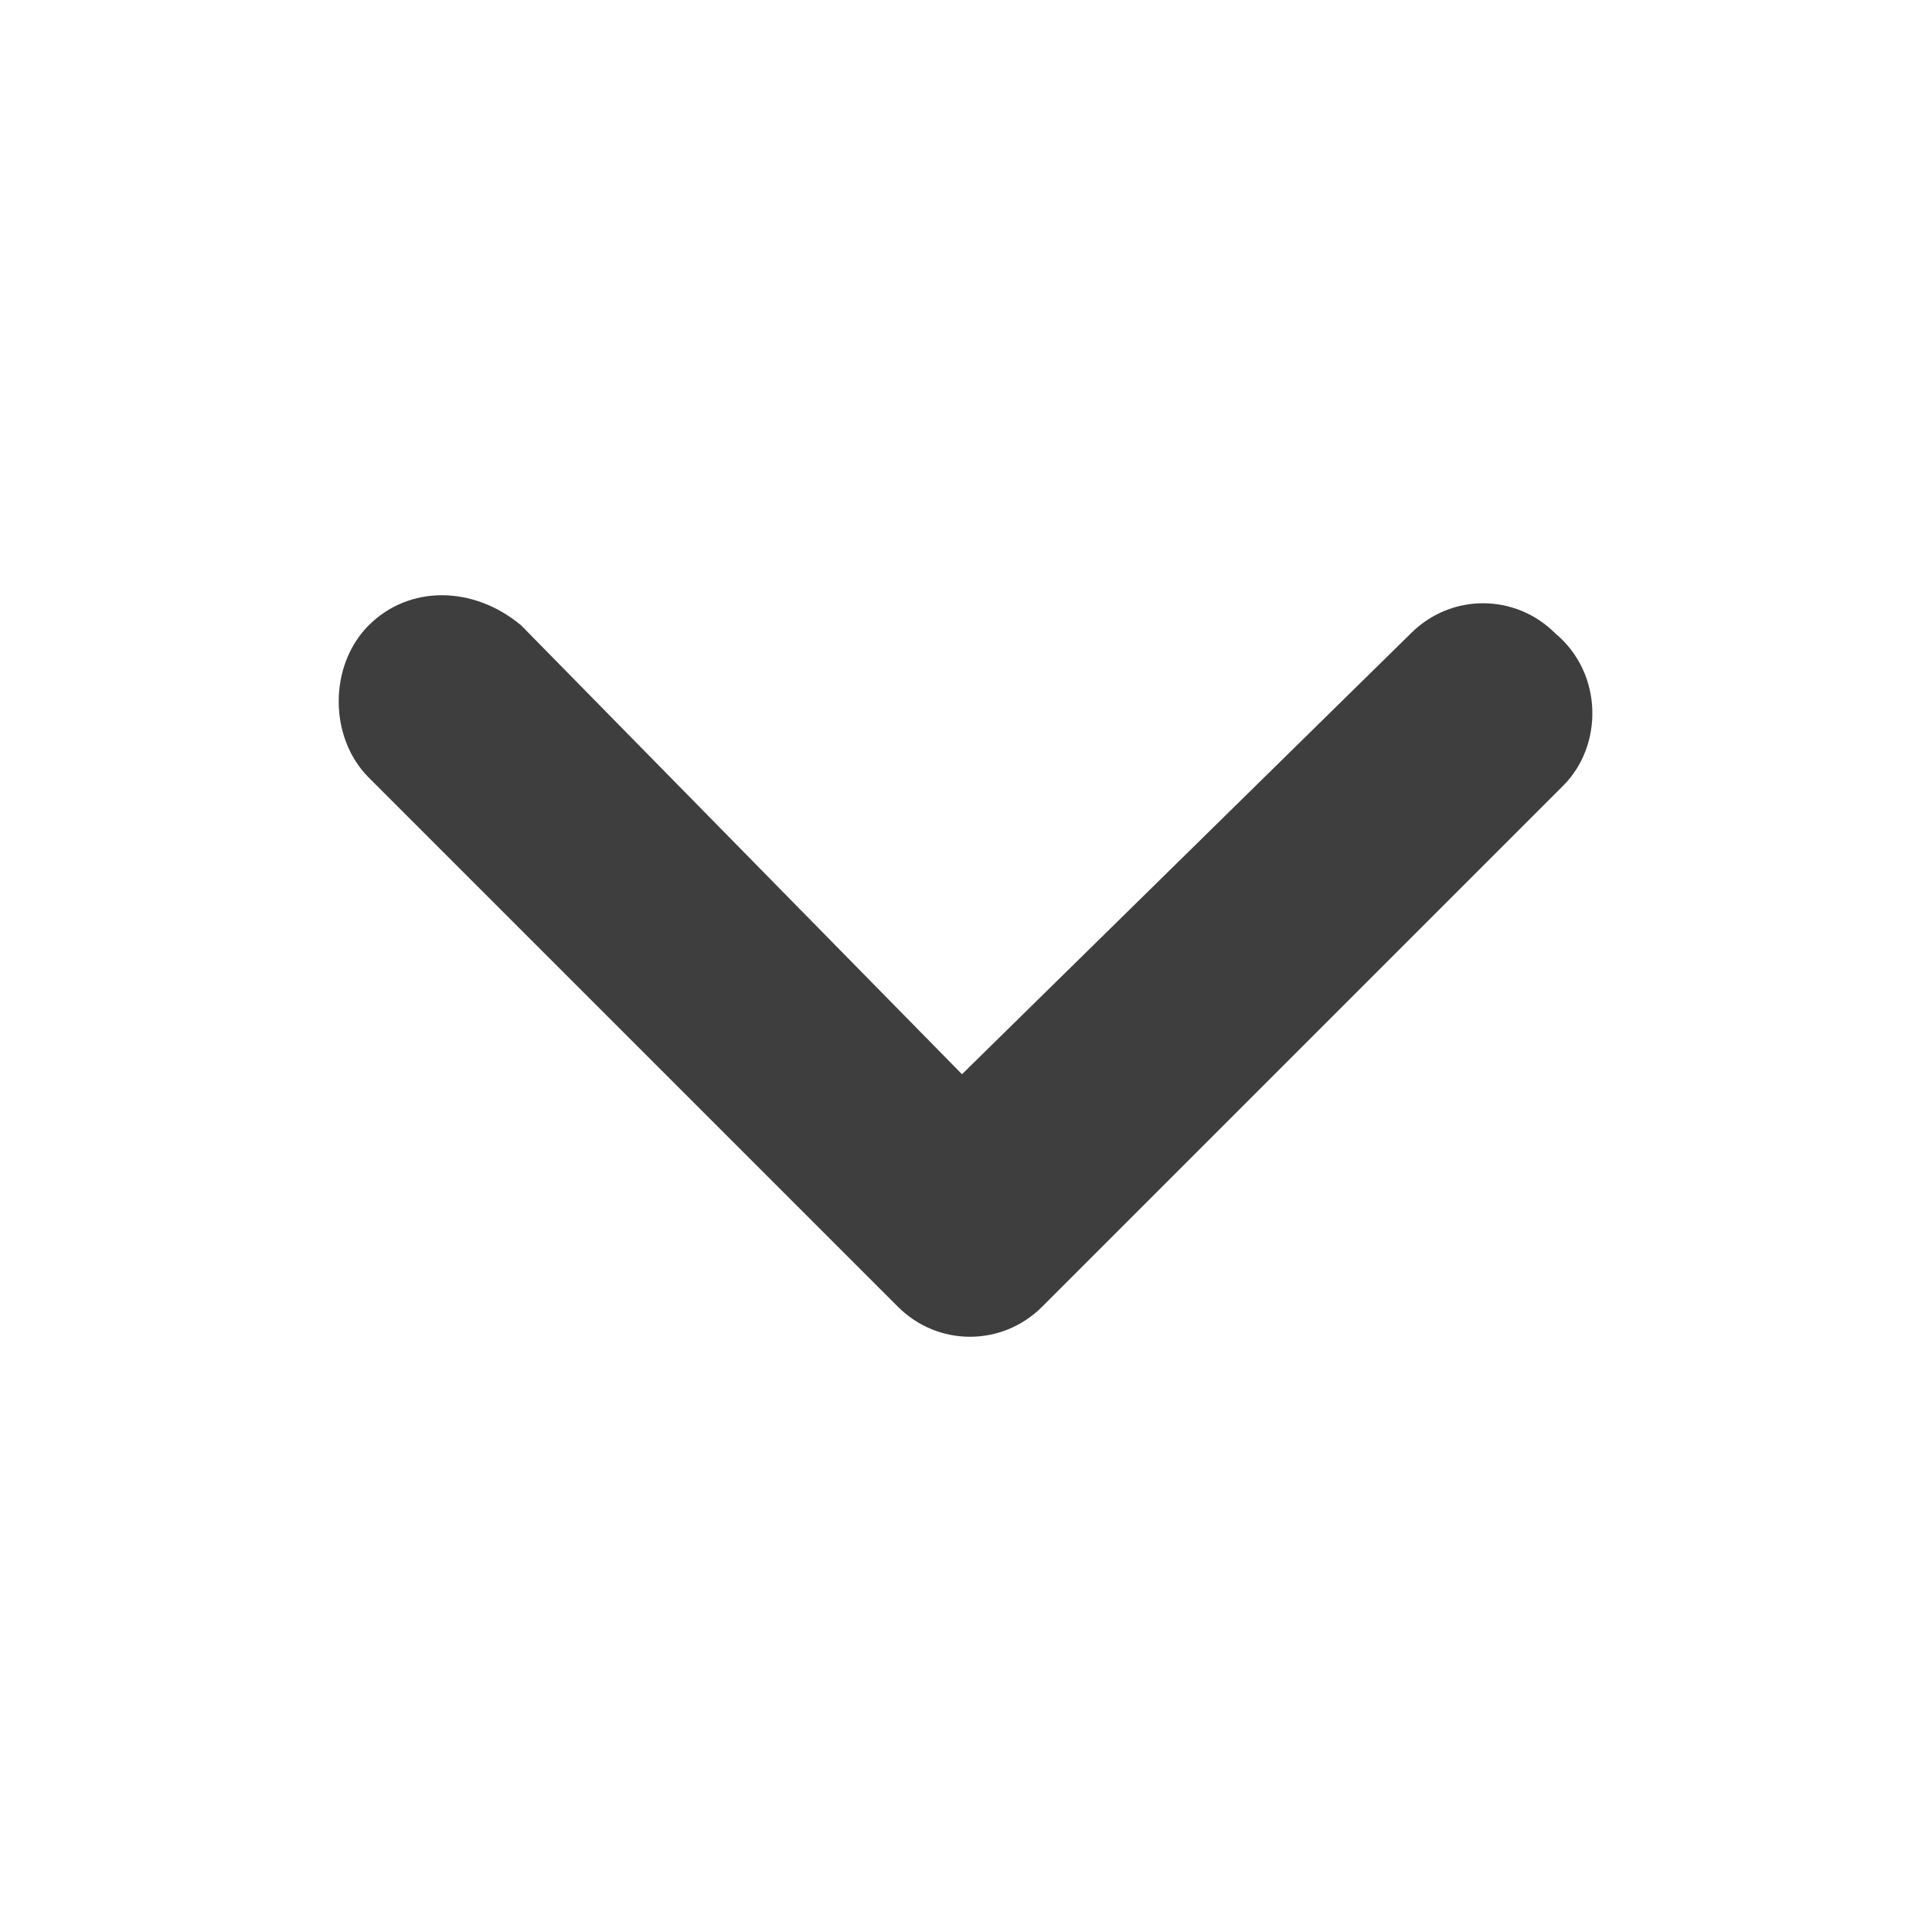 <?xml version="1.0" encoding="utf-8"?>
<!-- Generator: Adobe Illustrator 24.1.3, SVG Export Plug-In . SVG Version: 6.00 Build 0)  -->
<svg version="1.1" id="Capa_1" xmlns="http://www.w3.org/2000/svg" xmlns:xlink="http://www.w3.org/1999/xlink" x="0px" y="0px"
	 viewBox="0 0 24.1 24.1" style="enable-background:new 0 0 24.1 24.1;" xml:space="preserve">
<style type="text/css">
	.st0{fill:#3F3E3F;}
</style>
<path class="st0" d="M4.6,7.8c-0.5,0.5-0.5,1.4,0,1.9l6.6,6.6c0.5,0.5,1.3,0.5,1.8,0l6.5-6.5c0.5-0.5,0.5-1.4-0.1-1.9
	c-0.5-0.5-1.3-0.5-1.8,0l-5.6,5.5L6.5,7.8C5.9,7.3,5.1,7.3,4.6,7.8L4.6,7.8"/>
</svg>
